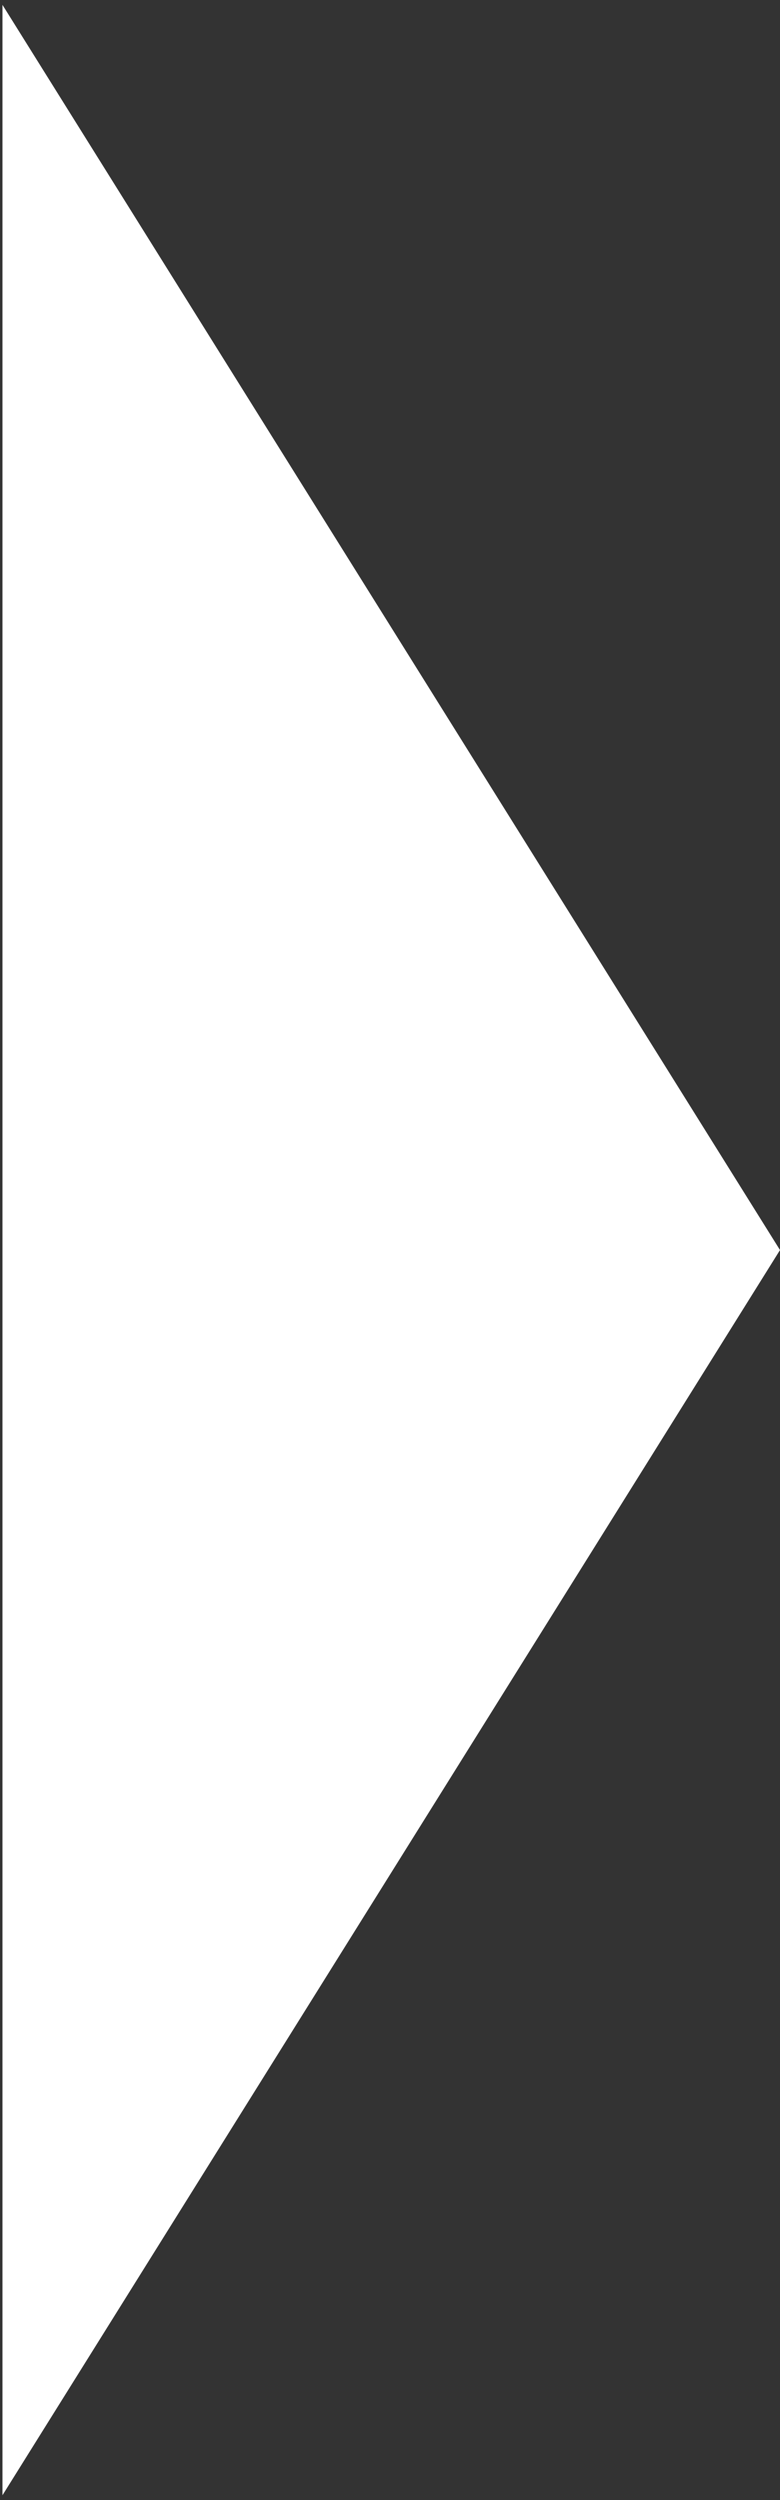<?xml version="1.0" encoding="UTF-8"?> <svg xmlns="http://www.w3.org/2000/svg" width="79" height="253" viewBox="0 0 79 253" fill="none"><rect x="0" y="0" width="79" height="253" fill="#333333" stroke="none"/><path d="M79 126.5L0.25 252.507L0.25 0.493L79 126.5Z" fill="white"></path></svg> 